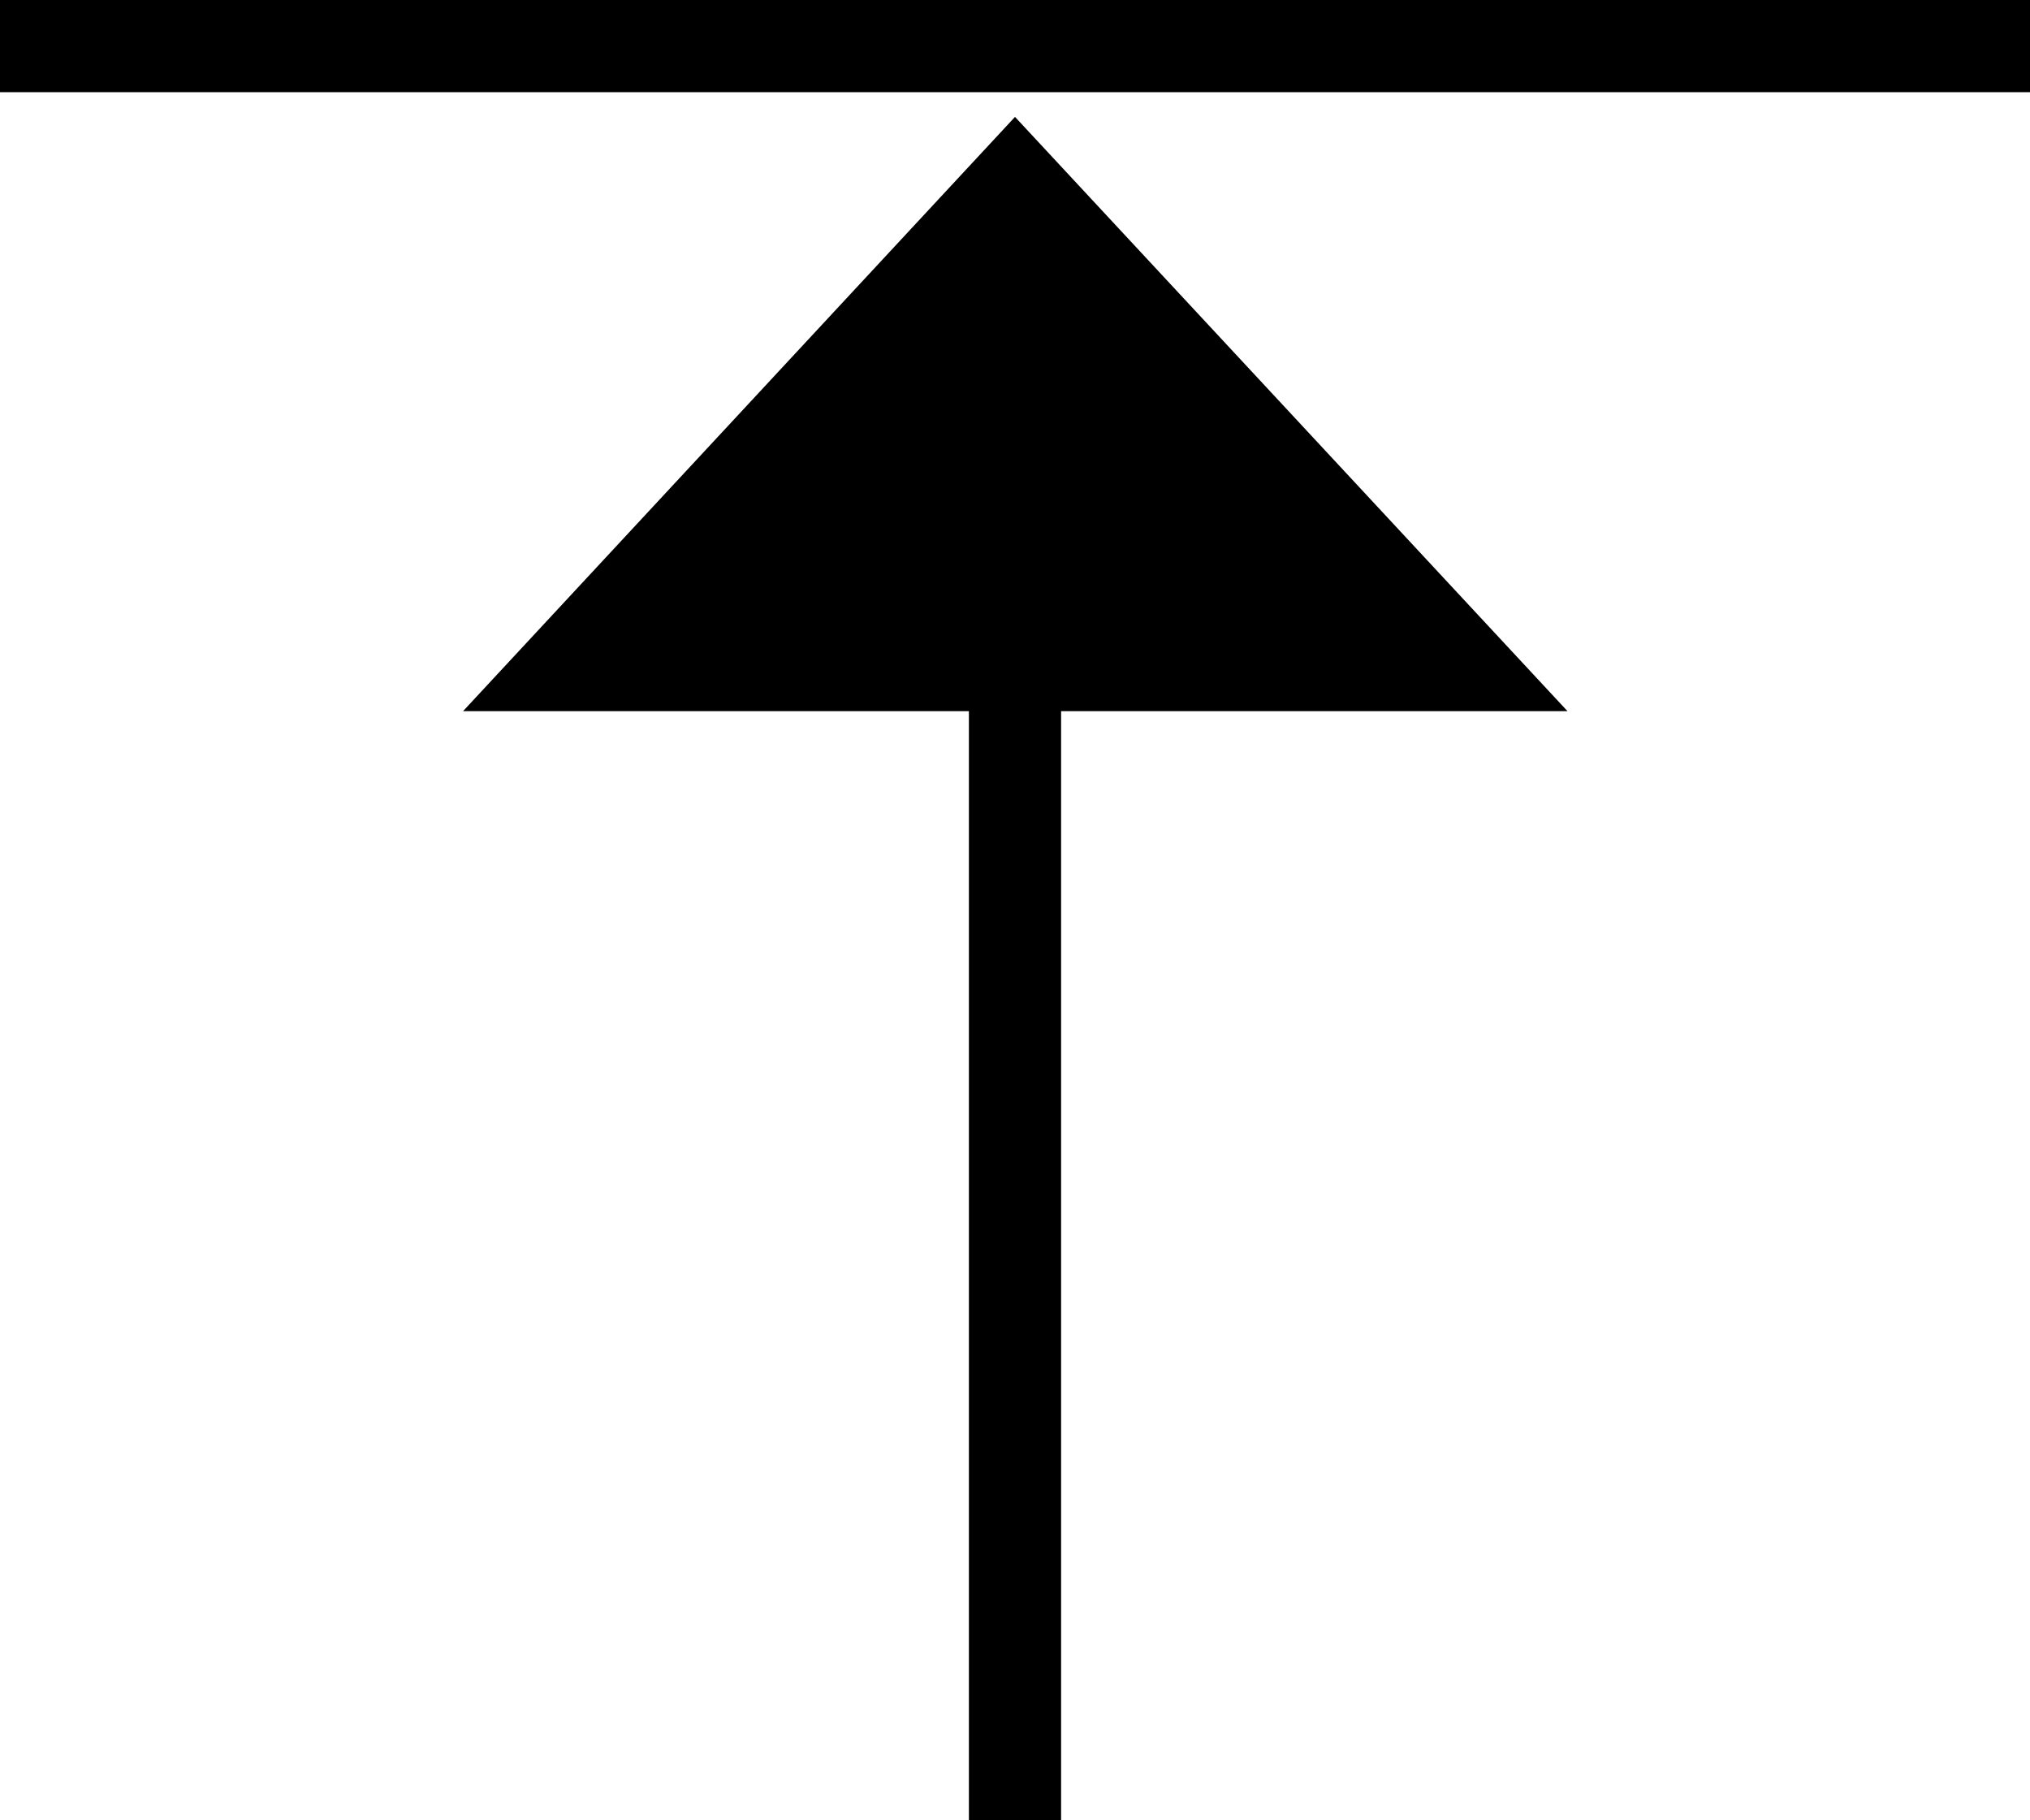 <svg xmlns="http://www.w3.org/2000/svg" width="22.024" height="19.745" viewBox="0 0 22.024 19.745">
  <g id="icon-eves" transform="translate(-163.27 -869.025)">
    <path id="Path_1896" data-name="Path 1896" d="M0,0H22.024" transform="translate(163.27 869.525)" fill="none" stroke="#000" stroke-width="1"/>
    <path id="Path_1897" data-name="Path 1897" d="M0,4.441V-8.3" transform="translate(174.282 884.329)" fill="none" stroke="#000" stroke-width="1"/>
    <path id="Path_1898" data-name="Path 1898" d="M2.088,0,8.082,6.446H-3.9Z" transform="translate(172.194 870.293)"/>
  </g>
</svg>
